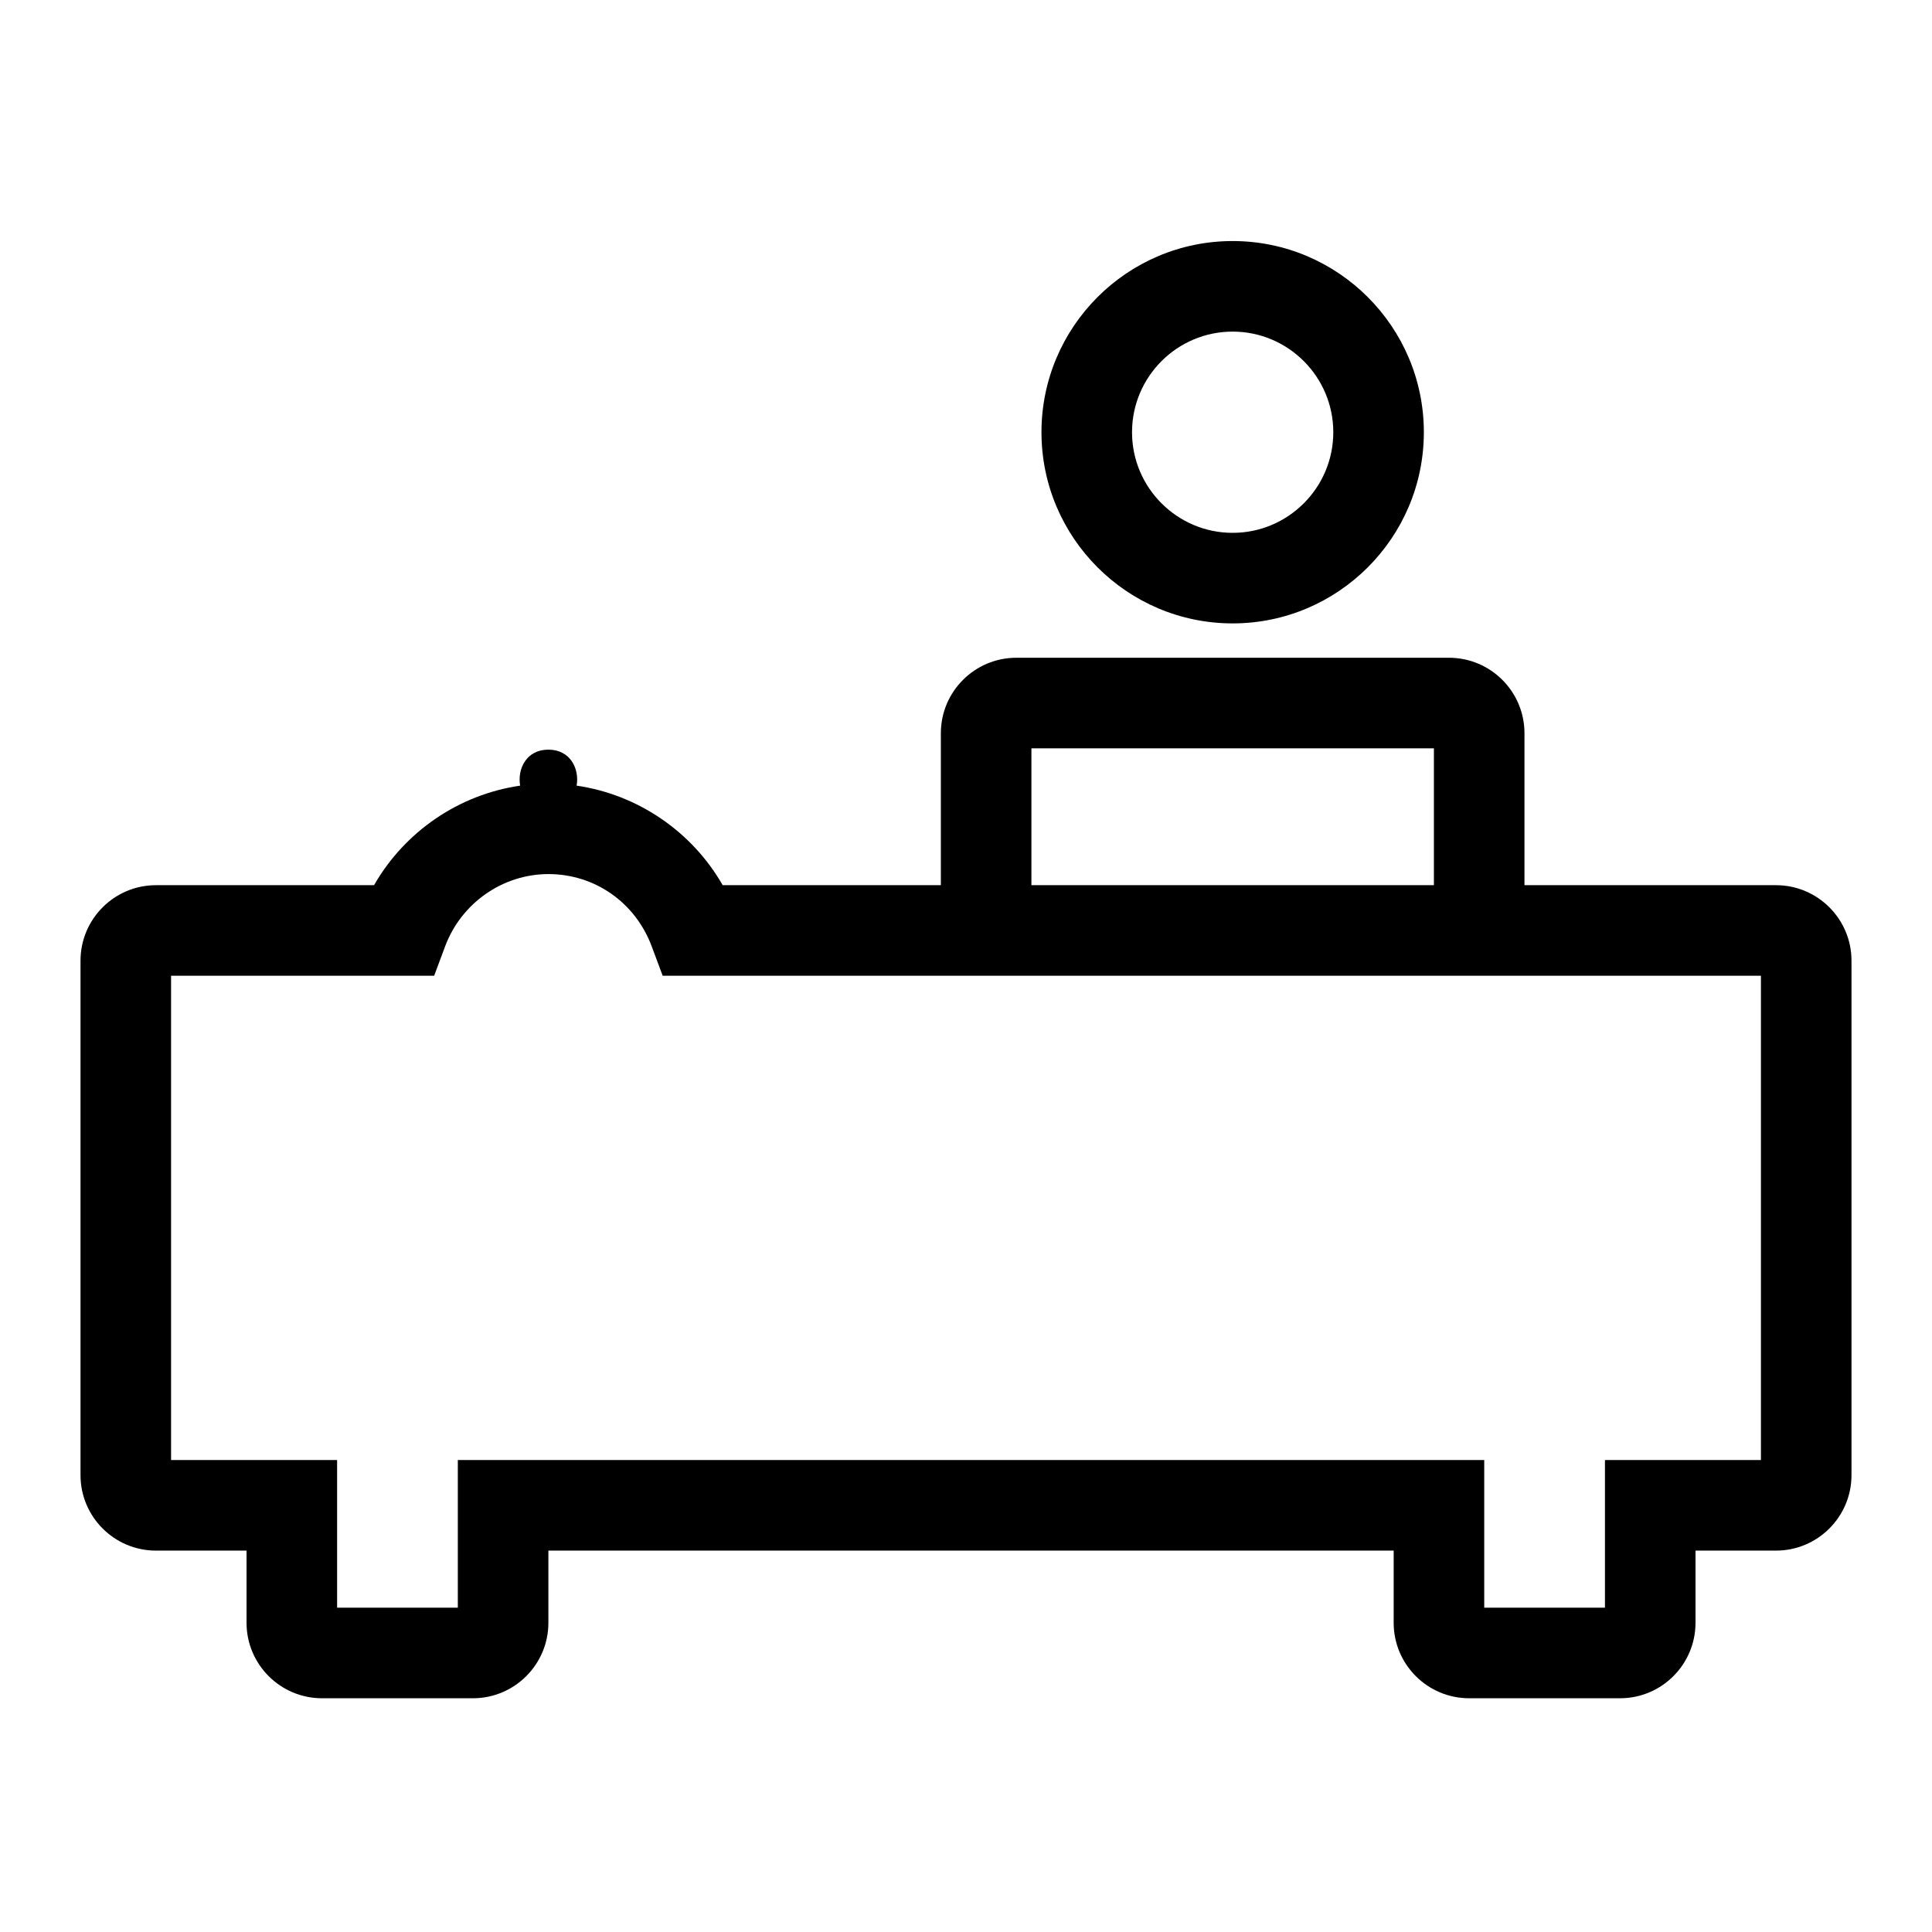<?xml version="1.0" encoding="iso-8859-1"?>
<!-- Generator: Adobe Illustrator 17.0.2, SVG Export Plug-In . SVG Version: 6.00 Build 0)  -->
<!DOCTYPE svg PUBLIC "-//W3C//DTD SVG 1.1//EN" "http://www.w3.org/Graphics/SVG/1.1/DTD/svg11.dtd">
<svg version="1.1" id="Layer_1" xmlns="http://www.w3.org/2000/svg" xmlns:xlink="http://www.w3.org/1999/xlink" x="0px" y="0px"
	 width="64px" height="64px" viewBox="0 0 64 64" style="enable-background:new 0 0 64 64;" xml:space="preserve">
<g>
	<path d="M58.833,29.323H50.5v-5.034c0-1.379-1.121-2.5-2.5-2.5H33.667c-1.379,0-2.5,1.121-2.5,2.5v5.034H23.94
		c-1.018-1.779-2.815-3.004-4.838-3.297c0.096-0.556-0.206-1.193-0.936-1.193s-1.031,0.637-0.936,1.193
		c-2.024,0.293-3.82,1.517-4.839,3.297H5.167c-1.379,0-2.5,1.121-2.5,2.5v17.043c0,1.379,1.121,2.5,2.5,2.5h3v2.391
		c0,1.379,1.121,2.5,2.5,2.5h4.999c1.379,0,2.5-1.121,2.5-2.5v-2.391h28.001v2.391c0,1.379,1.121,2.5,2.5,2.5h4.999
		c1.379,0,2.5-1.121,2.5-2.5v-2.391h2.667c1.379,0,2.5-1.121,2.5-2.5V31.823C61.333,30.444,60.212,29.323,58.833,29.323z
		 M58.333,48.366h-5.167v4.891h-3.999v-4.891H15.166v4.891h-3.999v-4.891h-5.5V32.323h8.715l0.364-0.976
		c0.534-1.431,1.908-2.392,3.421-2.392c1.535,0,2.878,0.939,3.421,2.393l0.364,0.975h9.215h3H47.5h3h7.833V48.366z M34.167,24.789
		H47.5v4.534H34.167V24.789z"/>
	<path d="M40.833,20.651c3.492,0,6.334-2.841,6.334-6.333s-2.842-6.333-6.334-6.333S34.5,10.826,34.5,14.318
		S37.341,20.651,40.833,20.651z M40.833,10.985c1.838,0,3.334,1.495,3.334,3.333s-1.496,3.333-3.334,3.333S37.5,16.156,37.5,14.318
		S38.995,10.985,40.833,10.985z"/>
</g>
</svg>
